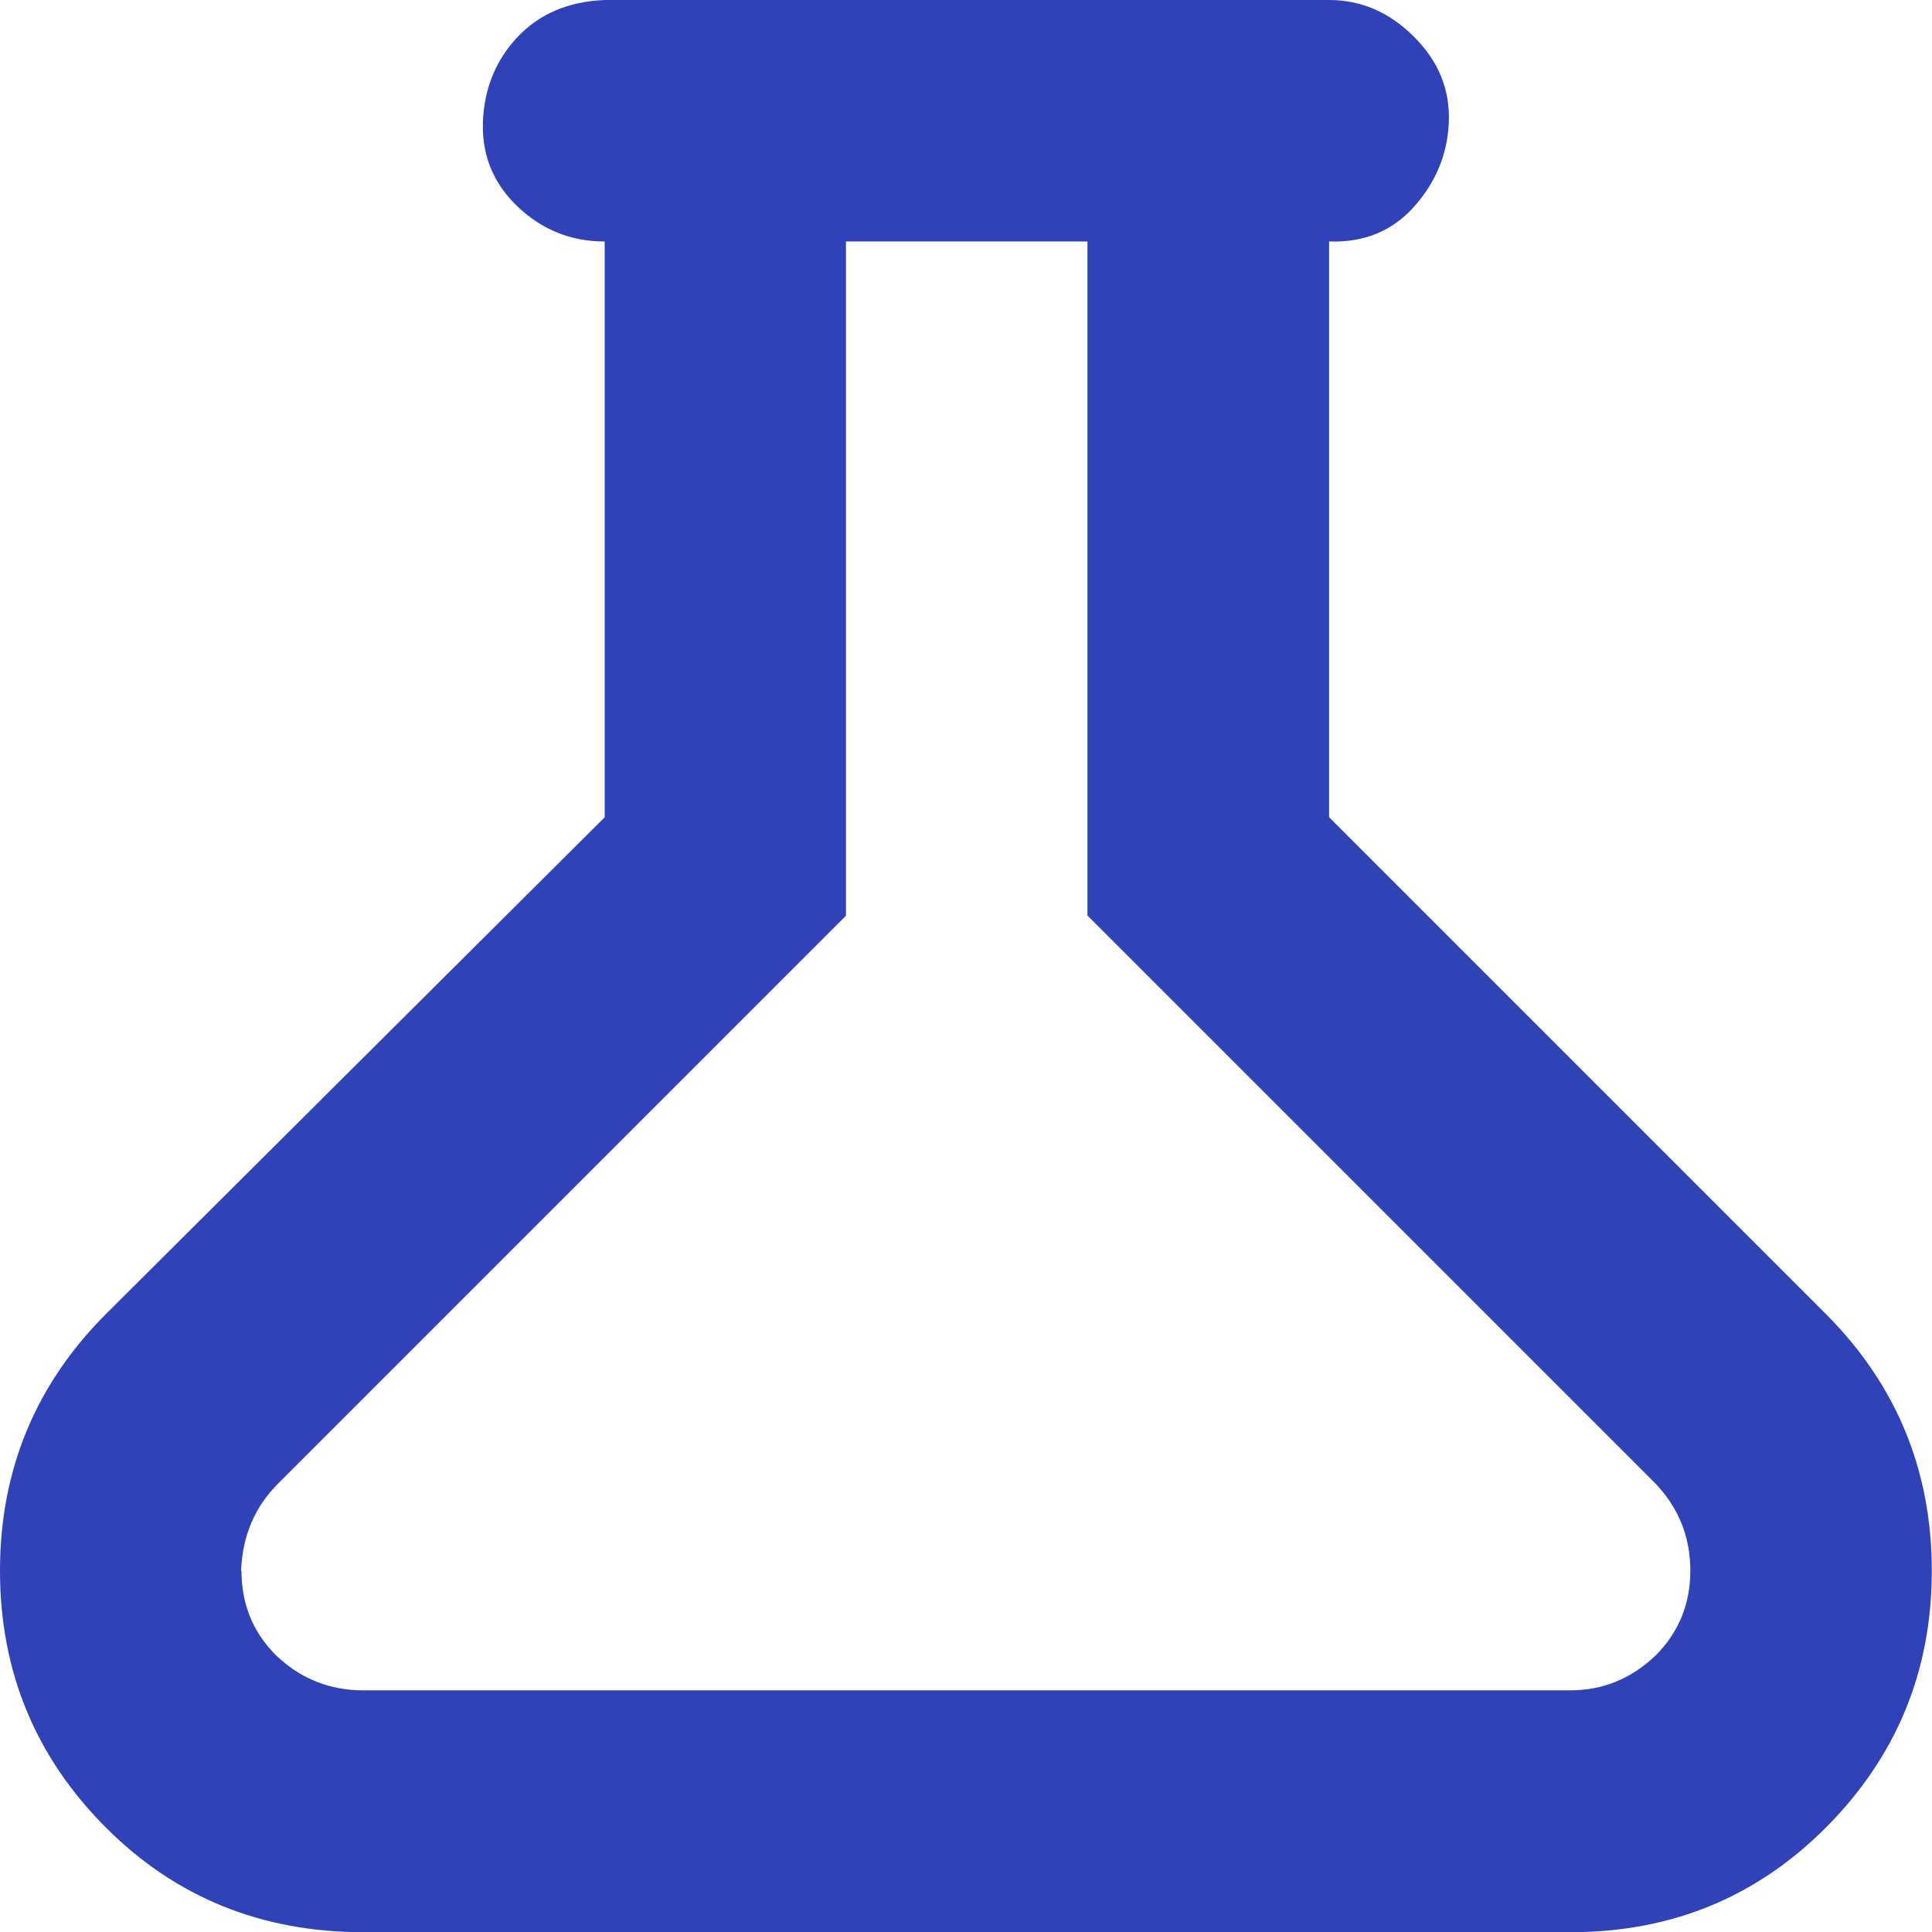 <?xml version="1.0" encoding="UTF-8"?>
<svg id="Layer_1" xmlns="http://www.w3.org/2000/svg" viewBox="0 0 95.53 95.53">
  <defs>
    <style>
      .cls-1 {
        fill: #3042b8;
      }
    </style>
  </defs>
  <path class="cls-1" d="M0,77.66C0,72.7,1.75,68.46,5.25,64.96l24.65-24.55V11.94c-1.66,0-3.09-.57-4.3-1.72-1.21-1.15-1.78-2.55-1.72-4.2s.64-3.06,1.72-4.2,2.52-1.75,4.3-1.82h35.82c1.59,0,2.99.61,4.2,1.82,1.21,1.21,1.78,2.61,1.72,4.2-.06,1.59-.64,2.99-1.72,4.2s-2.48,1.78-4.2,1.72v28.47l24.55,24.55c3.5,3.5,5.25,7.74,5.25,12.71s-1.75,9.2-5.25,12.71c-3.44,3.44-7.64,5.16-12.61,5.16H17.96c-5.03,0-9.27-1.72-12.71-5.16-3.5-3.5-5.25-7.74-5.25-12.71h0ZM11.94,77.66c0,1.66.57,3.06,1.72,4.2,1.21,1.15,2.64,1.72,4.3,1.72h59.7c1.59,0,2.99-.57,4.2-1.72,1.15-1.15,1.72-2.55,1.72-4.2s-.57-3.09-1.72-4.3l-28.09-28.09V11.94h-11.94v33.34l-28.09,28.09c-1.15,1.15-1.75,2.58-1.82,4.3h0Z"/>
</svg>